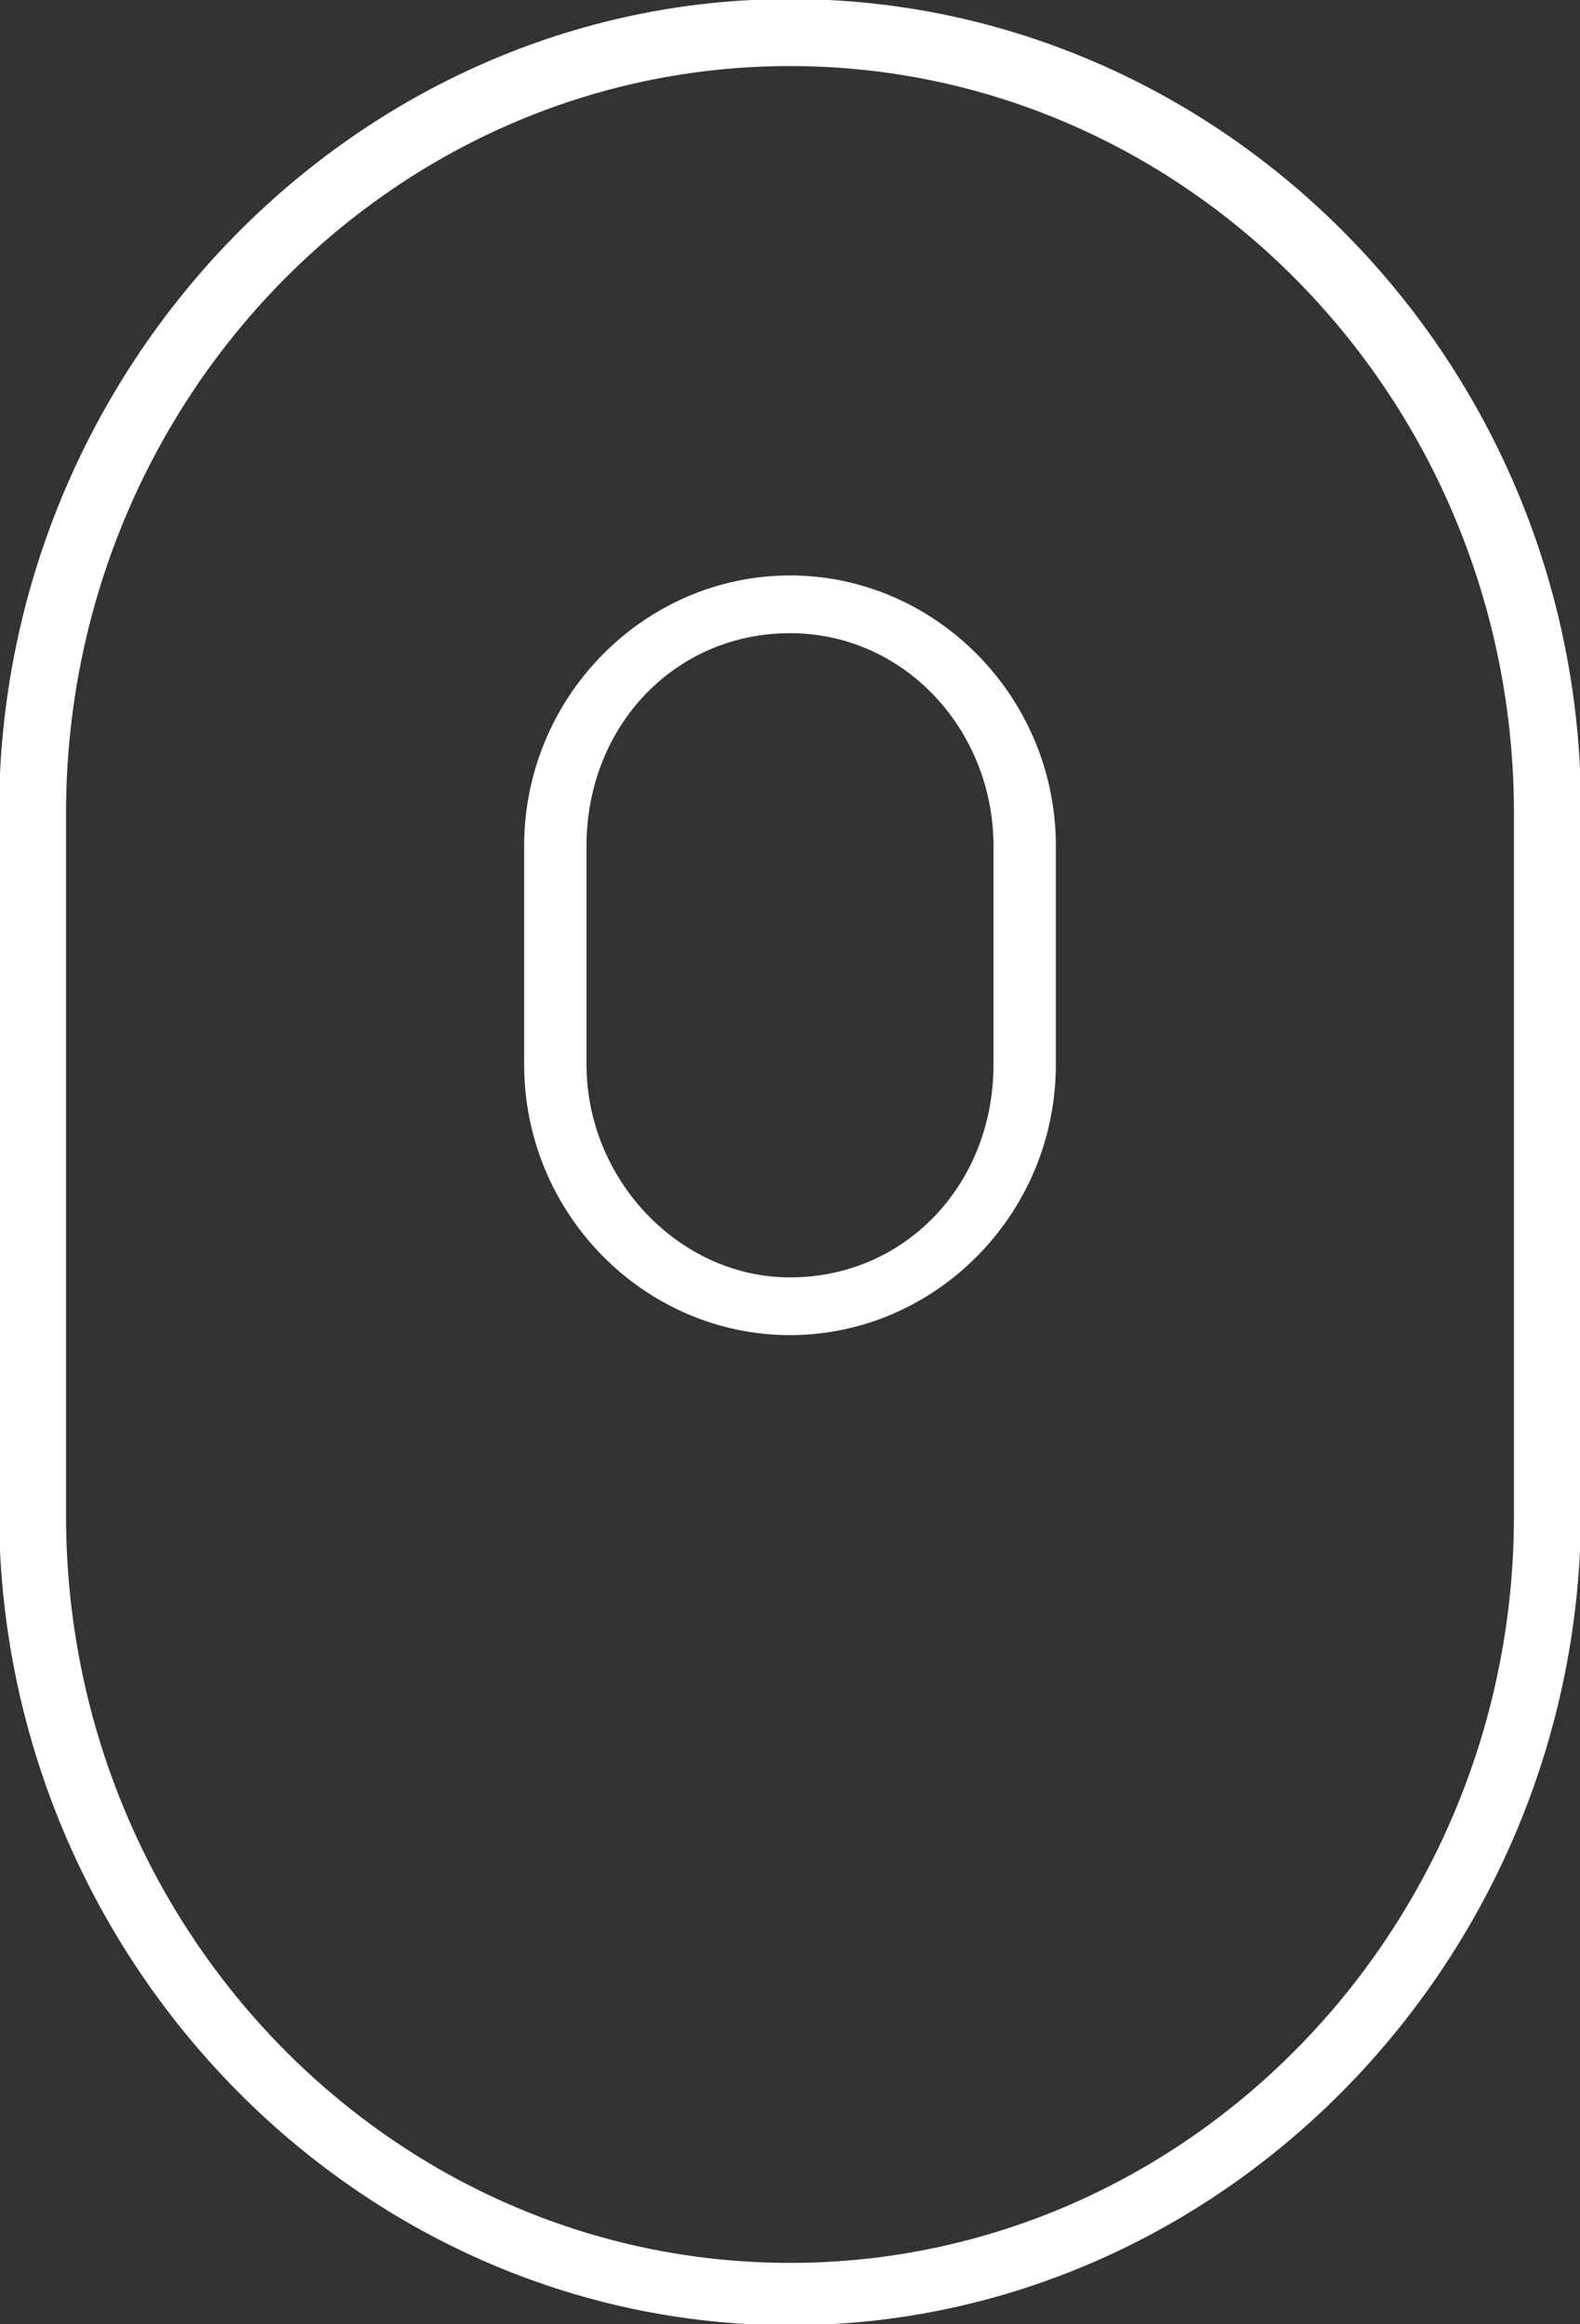 <svg xmlns="http://www.w3.org/2000/svg" xmlns:xlink="http://www.w3.org/1999/xlink" id="Laag_1" x="0px" y="0px" viewBox="0 0 34 50" style="enable-background:new 0 0 34 50;" xml:space="preserve"><rect x="0" y="0" width="34" height="50" fill="#333333" stroke="none"/> <style type="text/css"> .st0{clip-path:url(#SVGID_00000012453614562457201510000016781447174168453292_);fill:#FFFFFF;} .st1{clip-path:url(#SVGID_00000012453614562457201510000016781447174168453292_);fill:none;stroke:#FFFFFF;stroke-width:0.442;stroke-miterlimit:10;} </style> <g> <defs> <rect id="SVGID_1_" x="0" width="34" height="50"></rect> </defs> <clipPath id="SVGID_00000164506117598152912410000003043882805137265076_"> <use xlink:href="#SVGID_1_" style="overflow:visible;"></use> </clipPath> <path style="clip-path:url(#SVGID_00000164506117598152912410000003043882805137265076_);fill:#FFFFFF;" d="M17,1.2 C8.3,1.2,1.2,8.5,1.2,17.5v15.1c0,9,7.1,16.3,15.8,16.3s15.8-7.3,15.8-16.3V17.5C32.8,8.5,25.7,1.2,17,1.2 M17,49.8 C7.8,49.8,0.2,42,0.2,32.5V17.5C0.2,8,7.8,0.2,17,0.2c9.2,0,16.8,7.7,16.8,17.2v15.1C33.8,42,26.2,49.8,17,49.8"></path> <path style="clip-path:url(#SVGID_00000164506117598152912410000003043882805137265076_);fill:none;stroke:#FFFFFF;stroke-width:0.442;stroke-miterlimit:10;" d=" M17,1.2C8.3,1.2,1.2,8.5,1.2,17.5v15.1c0,9,7.1,16.3,15.8,16.3s15.8-7.3,15.8-16.3V17.5C32.8,8.5,25.7,1.2,17,1.2z M17,49.8 C7.8,49.8,0.2,42,0.2,32.5V17.5C0.2,8,7.8,0.2,17,0.2c9.2,0,16.8,7.7,16.8,17.2v15.1C33.8,42,26.2,49.8,17,49.8z"></path> <path style="clip-path:url(#SVGID_00000164506117598152912410000003043882805137265076_);fill:#FFFFFF;" d="M17,13.4 c-2.6,0-4.6,2.1-4.6,4.8v4.7c0,2.6,2.1,4.8,4.6,4.8c2.6,0,4.6-2.1,4.6-4.8v-4.7C21.6,15.6,19.6,13.4,17,13.4 M17,28.5 c-3,0-5.5-2.5-5.5-5.6v-4.7c0-3.1,2.5-5.6,5.5-5.6c3,0,5.5,2.5,5.5,5.6v4.7C22.5,26,20,28.5,17,28.5"></path> <path style="clip-path:url(#SVGID_00000164506117598152912410000003043882805137265076_);fill:none;stroke:#FFFFFF;stroke-width:0.442;stroke-miterlimit:10;" d=" M17,13.4c-2.6,0-4.6,2.1-4.6,4.8v4.7c0,2.6,2.1,4.8,4.6,4.8c2.6,0,4.6-2.1,4.6-4.8v-4.7C21.6,15.6,19.6,13.4,17,13.4z M17,28.5 c-3,0-5.5-2.5-5.5-5.6v-4.7c0-3.1,2.5-5.6,5.5-5.6c3,0,5.5,2.5,5.5,5.6v4.7C22.5,26,20,28.5,17,28.5z"></path> </g> </svg>